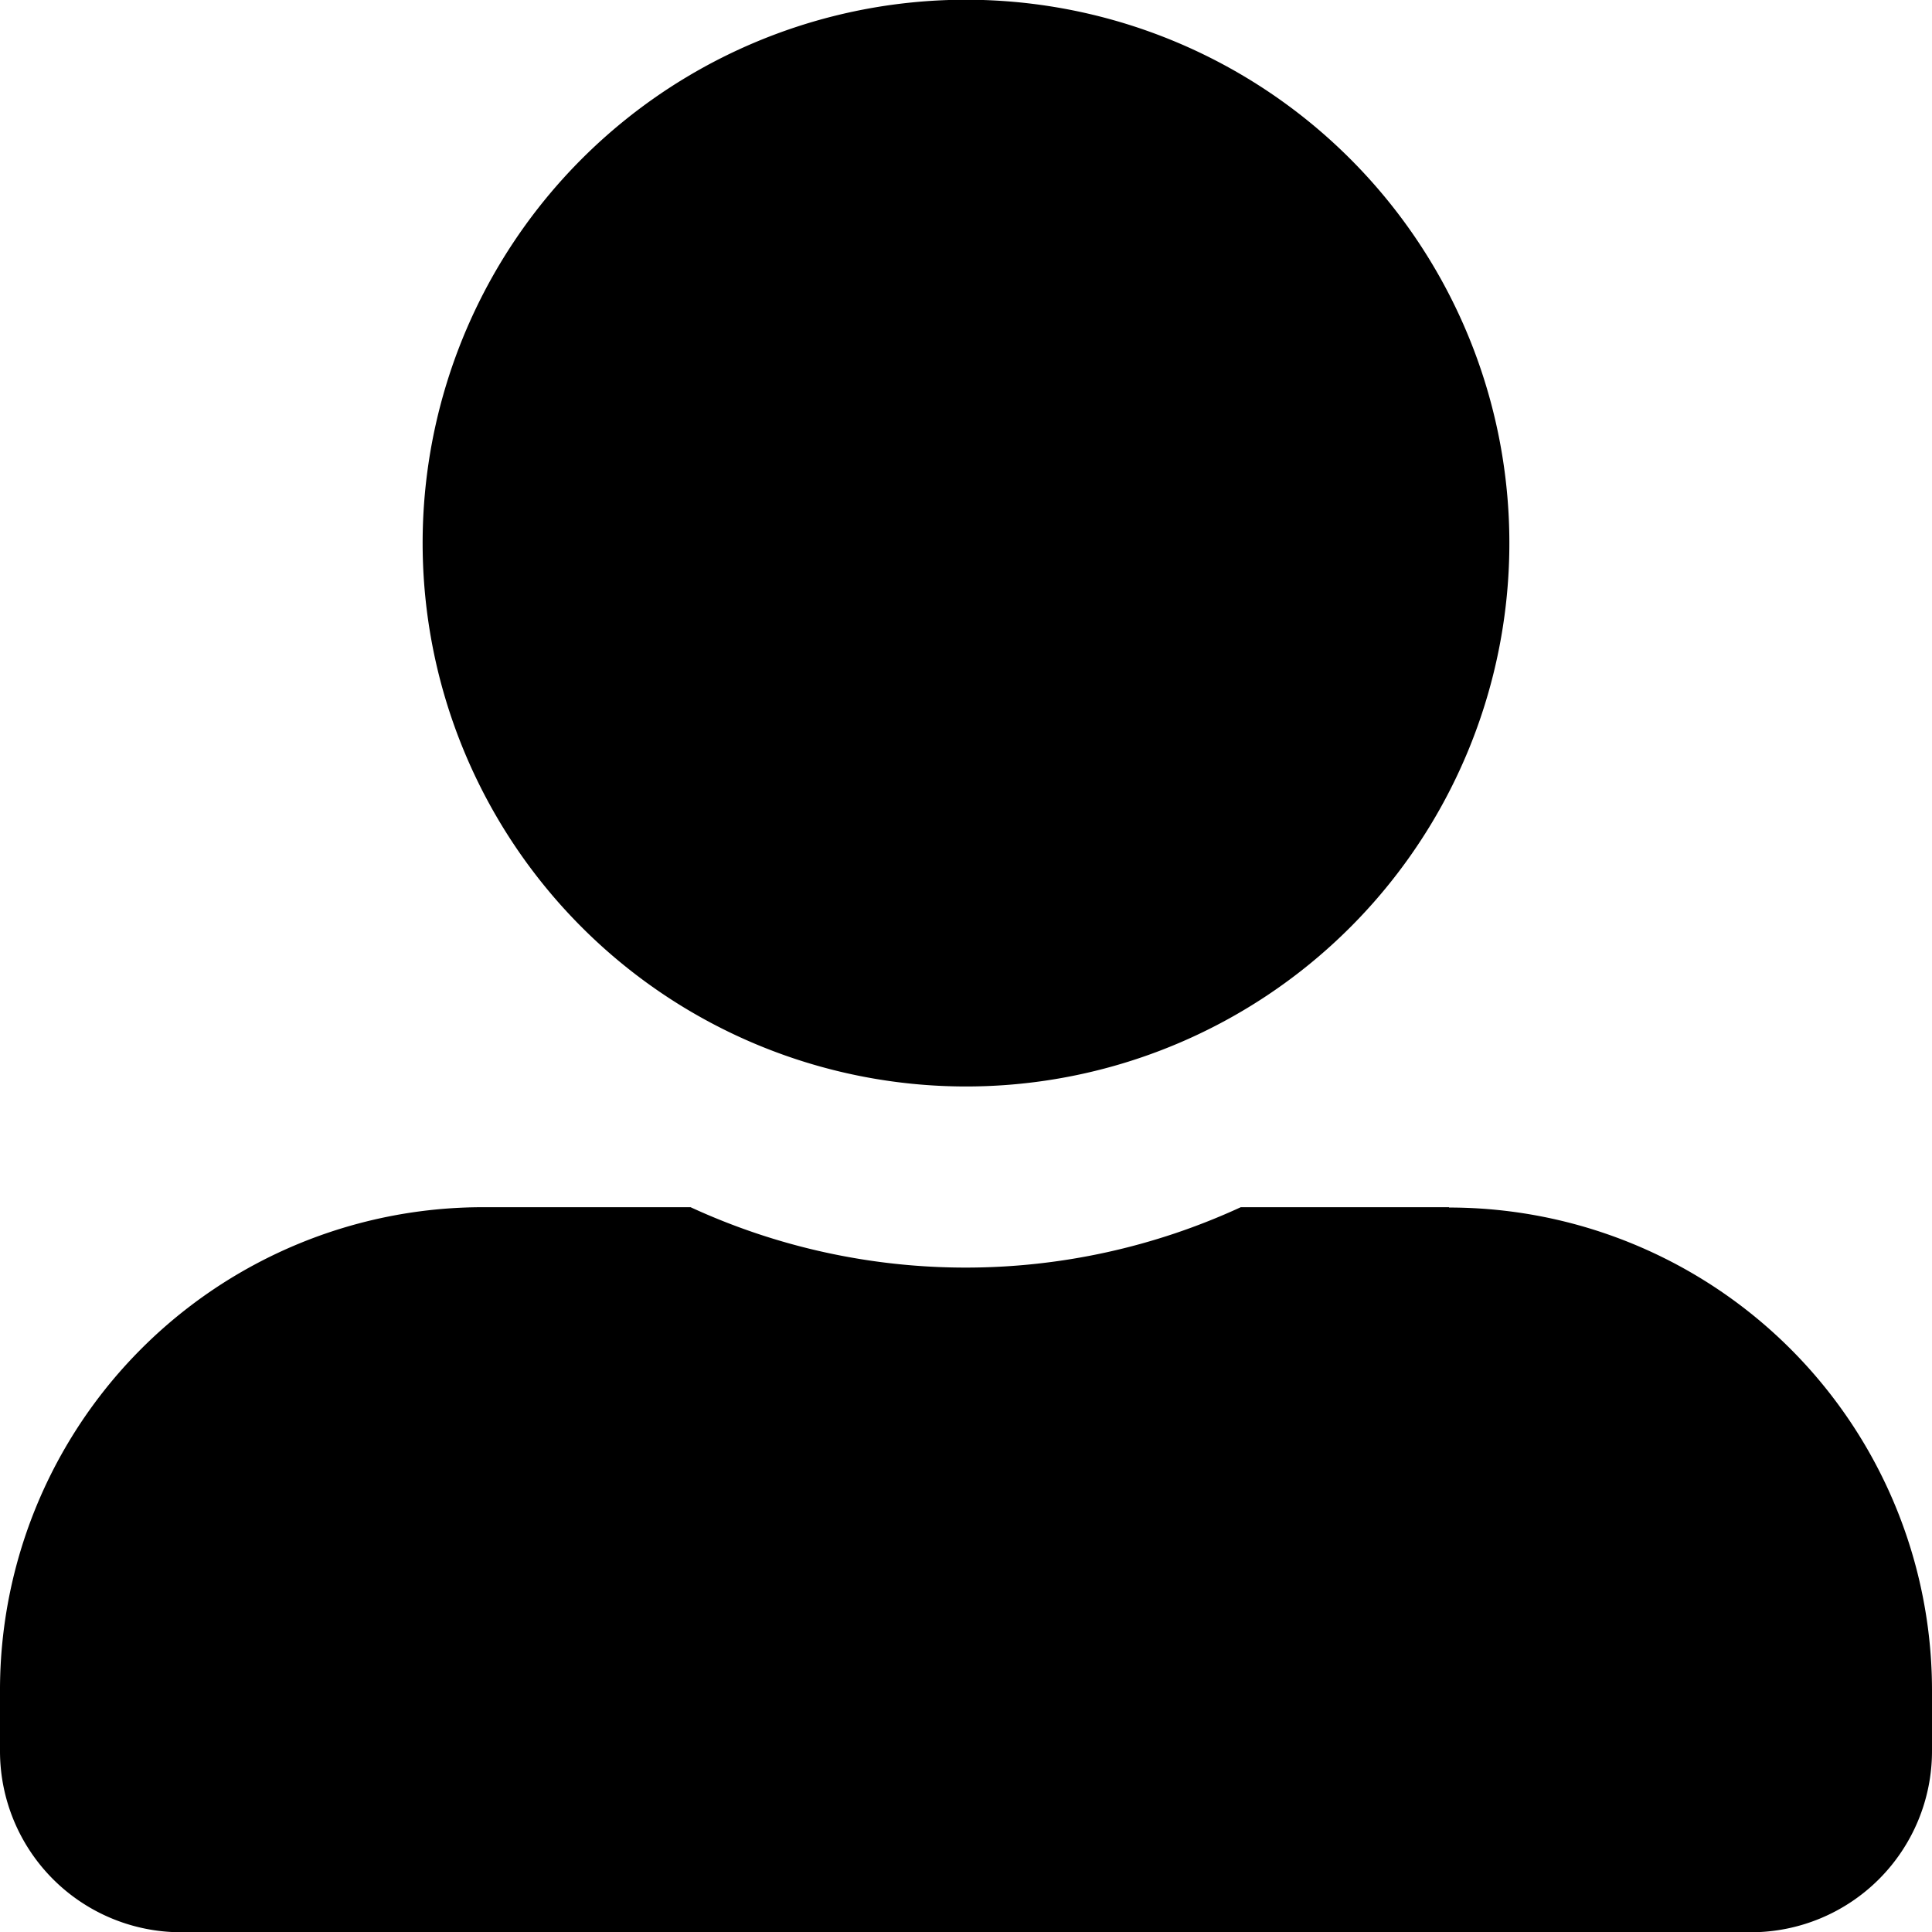 <svg xmlns="http://www.w3.org/2000/svg" width="30.052" height="30.052" viewBox="0 0 30.052 30.052">
  <path id="Icon_awesome-user-alt" data-name="Icon awesome-user-alt" d="M15.026,16.9A8.452,8.452,0,1,0,6.574,8.452,8.454,8.454,0,0,0,15.026,16.9Zm7.513,1.878H19.3a10.217,10.217,0,0,1-8.558,0H7.513A7.512,7.512,0,0,0,0,26.3v.939a2.818,2.818,0,0,0,2.817,2.817H27.235a2.818,2.818,0,0,0,2.817-2.817V26.3A7.512,7.512,0,0,0,22.539,18.783Z"/>
</svg>
